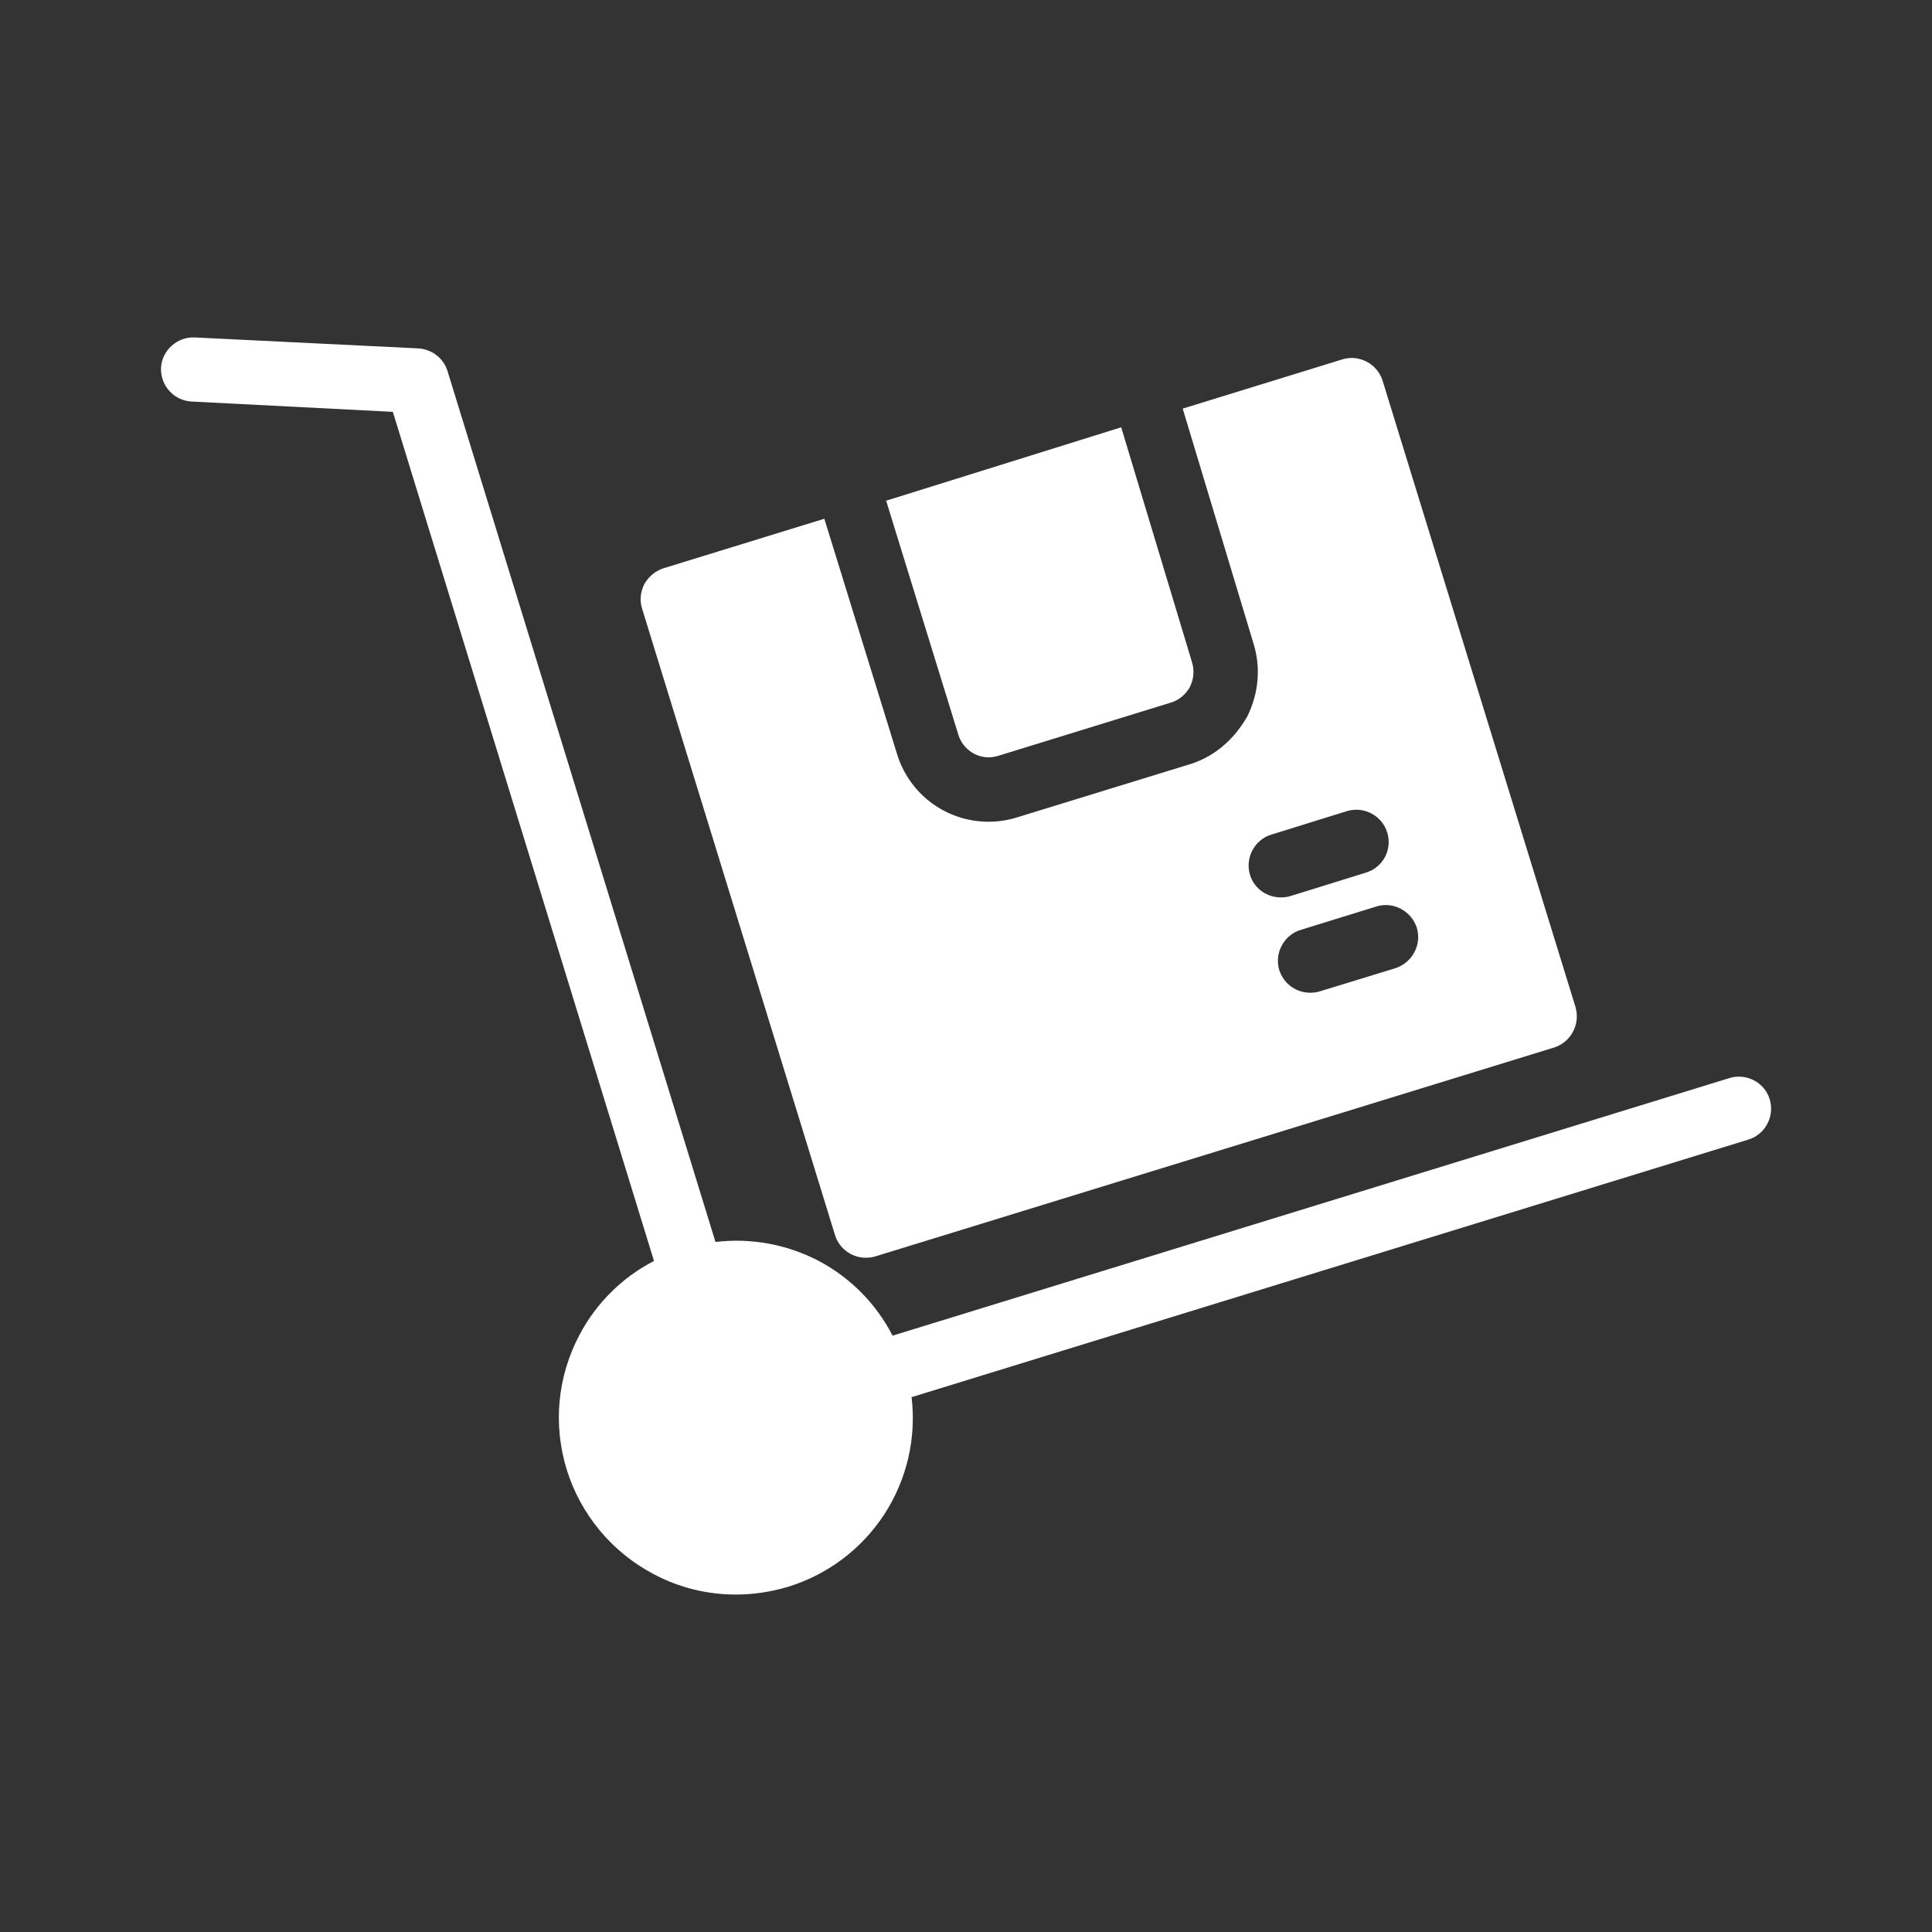 <svg width="66" height="66" viewBox="0 0 66 66" fill="none" xmlns="http://www.w3.org/2000/svg">
<rect x="0" y="0" width="66" height="66" fill="#333333" stroke="none"/>
<path d="M14.3 11.902L6.655 11.528C6.072 11.495 5.533 11.957 5.5 12.562C5.478 13.178 5.94 13.684 6.545 13.717L13.42 14.069L22.341 43.076C21.256 43.636 20.37 44.515 19.8 45.595C19.041 47.025 18.887 48.664 19.36 50.204C19.836 51.737 20.9 53.019 22.319 53.768C23.199 54.241 24.167 54.472 25.135 54.472C25.729 54.472 26.334 54.384 26.917 54.208C28.269 53.795 29.433 52.92 30.206 51.736C30.978 50.551 31.309 49.133 31.141 47.729L59.73 38.929C60.302 38.753 60.632 38.137 60.456 37.554C60.28 36.971 59.653 36.652 59.081 36.828L30.492 45.628C29.932 44.54 29.053 43.65 27.973 43.076C26.873 42.504 25.652 42.284 24.442 42.427L15.29 12.683C15.158 12.243 14.762 11.935 14.3 11.902Z" fill="white"/>
<path d="M22.66 19.415C22.385 19.503 22.154 19.701 22.011 19.954C21.879 20.218 21.846 20.515 21.934 20.79L28.523 42.185C28.666 42.658 29.106 42.966 29.568 42.966C29.678 42.966 29.788 42.955 29.898 42.922L53.097 35.783C53.372 35.695 53.603 35.497 53.735 35.244C53.878 34.98 53.9 34.683 53.823 34.408L47.234 13.013C47.058 12.43 46.431 12.1 45.859 12.276L40.403 13.959L42.823 21.989C43.076 22.803 42.999 23.683 42.614 24.464C42.13 25.322 41.404 25.894 40.59 26.125L34.76 27.918C34.346 28.05 33.909 28.098 33.476 28.059C33.042 28.02 32.621 27.895 32.237 27.691C31.853 27.487 31.513 27.209 31.238 26.872C30.963 26.535 30.758 26.146 30.635 25.729L28.16 17.721L22.66 19.415ZM48.4 31.691C48.576 32.274 48.246 32.89 47.663 33.077L45.078 33.869C44.968 33.902 44.869 33.913 44.759 33.913C44.286 33.913 43.857 33.616 43.703 33.143C43.527 32.56 43.857 31.944 44.429 31.768L47.025 30.965C47.597 30.789 48.213 31.119 48.4 31.691ZM43.428 28.512L46.013 27.709C46.596 27.533 47.212 27.863 47.388 28.435C47.432 28.573 47.448 28.718 47.435 28.863C47.423 29.007 47.381 29.147 47.314 29.275C47.246 29.403 47.154 29.516 47.042 29.608C46.93 29.7 46.801 29.769 46.662 29.81L44.077 30.613C43.967 30.646 43.857 30.657 43.758 30.657C43.285 30.657 42.845 30.36 42.702 29.887C42.526 29.304 42.856 28.688 43.428 28.512Z" fill="white"/>
<path d="M33.781 25.872C33.891 25.872 34.001 25.85 34.111 25.817L39.996 24.002C40.271 23.925 40.502 23.727 40.645 23.474C40.777 23.21 40.81 22.913 40.722 22.627L38.302 14.597L30.272 17.105L32.736 25.091C32.879 25.564 33.308 25.872 33.781 25.872Z" fill="white"/>
</svg>
